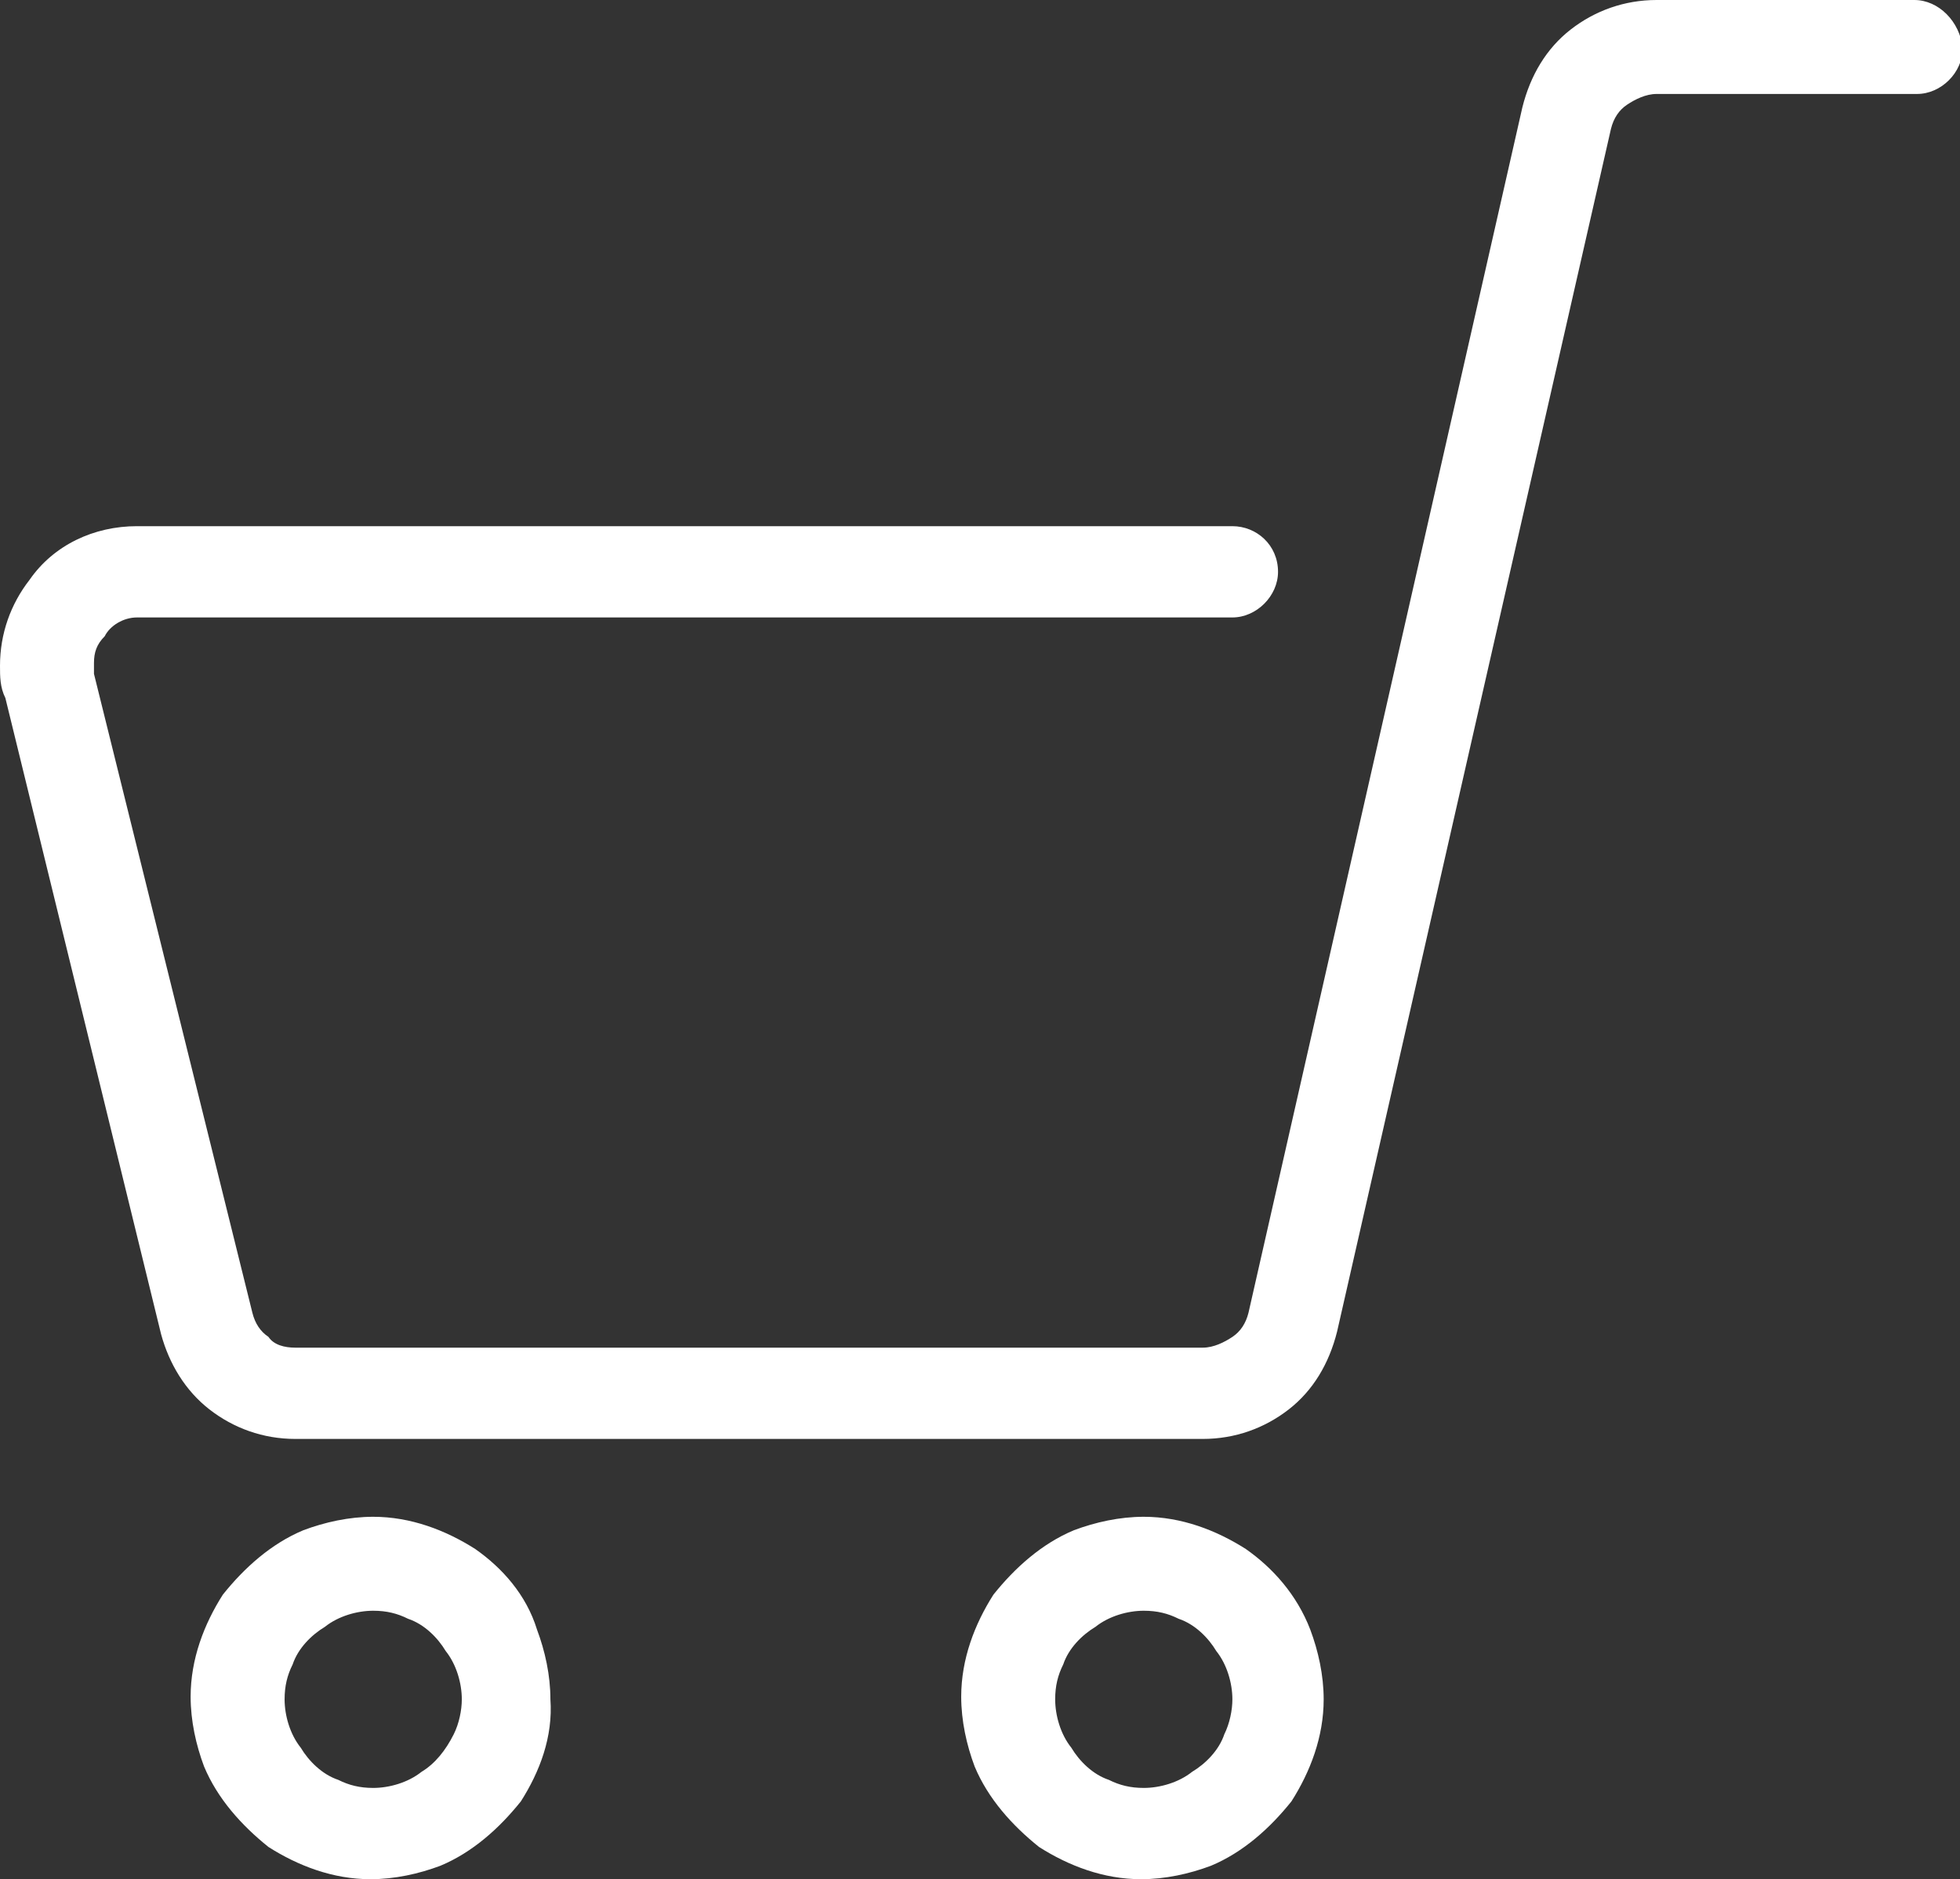 <?xml version="1.0" encoding="utf-8"?>
<!-- Generator: Adobe Illustrator 22.1.0, SVG Export Plug-In . SVG Version: 6.00 Build 0)  -->
<svg version="1.1" id="レイヤー_1" xmlns="http://www.w3.org/2000/svg" xmlns:xlink="http://www.w3.org/1999/xlink" x="0px"
	 y="0px" viewBox="0 0 73 70" style="enable-background:new 0 0 73 70;" xml:space="preserve">
<rect x="0" y="0" width="73" height="70" fill="#333333" stroke="none"/>
<style type="text/css">
	.st0{fill:#FFFFFF;}
</style>
<g>
	<polygon class="st0" points="1.1,21.6 1.1,21.6 1.1,21.6 	"/>
	<path class="st0" d="M71.3,0c-0.9,0-3.3,0-5.5,0c-1.1,0-2.1,0-2.9,0c-0.4,0-0.7,0-0.9,0c-0.2,0-0.3,0-0.3,0c-1.2,0-2.3,0.4-3.2,1.1
		c-0.9,0.7-1.5,1.7-1.8,2.9L46.5,48.9c-0.1,0.4-0.3,0.7-0.6,0.9c-0.3,0.2-0.7,0.4-1.1,0.4H11c-0.4,0-0.8-0.1-1-0.4
		c-0.3-0.2-0.5-0.5-0.6-0.9L3.5,25.1c0-0.1,0-0.3,0-0.4c0-0.4,0.1-0.7,0.4-1l0,0C4.1,23.3,4.6,23,5.1,23h40.8c0.9,0,1.7-0.8,1.7-1.7
		c0-1-0.8-1.7-1.7-1.7H5.1c-1.6,0-3.1,0.7-4,2c-0.7,0.9-1.1,2-1.1,3.2c0,0.4,0,0.8,0.2,1.2L6,49.7c0.3,1.1,0.9,2.1,1.8,2.8
		c0.9,0.7,2,1.1,3.2,1.1h33.8c1.2,0,2.3-0.4,3.2-1.1c0.9-0.7,1.5-1.7,1.8-2.9L60,4.8c0.1-0.4,0.3-0.7,0.6-0.9
		c0.3-0.2,0.7-0.4,1.1-0.4c0,0,7.9,0,9.7,0c0.9,0,1.7-0.8,1.7-1.7C73,0.8,72.2,0,71.3,0z"/>
	<path class="st0" d="M17.7,57.7c-1.1-0.7-2.4-1.2-3.8-1.2c-0.9,0-1.8,0.2-2.6,0.5c-1.2,0.5-2.2,1.4-3,2.4c-0.7,1.1-1.2,2.4-1.2,3.8
		c0,0.9,0.2,1.8,0.5,2.6c0.5,1.2,1.4,2.2,2.4,3c1.1,0.7,2.4,1.2,3.8,1.2c0.9,0,1.8-0.2,2.6-0.5c1.2-0.5,2.2-1.4,3-2.4
		c0.7-1.1,1.2-2.4,1.1-3.8c0-0.9-0.2-1.8-0.5-2.6C19.6,59.4,18.7,58.4,17.7,57.7z M16.9,64.6c-0.3,0.6-0.7,1.1-1.2,1.4
		c-0.5,0.4-1.2,0.6-1.8,0.6c-0.5,0-0.9-0.1-1.3-0.3c-0.6-0.2-1.1-0.7-1.4-1.2c-0.4-0.5-0.6-1.2-0.6-1.8c0-0.5,0.1-0.9,0.3-1.3
		c0.2-0.6,0.7-1.1,1.2-1.4c0.5-0.4,1.2-0.6,1.8-0.6c0.5,0,0.9,0.1,1.3,0.3c0.6,0.2,1.1,0.7,1.4,1.2c0.4,0.5,0.6,1.2,0.6,1.8
		C17.2,63.7,17.1,64.2,16.9,64.6z"/>
	<path class="st0" d="M46.4,57.7c-1.1-0.7-2.4-1.2-3.8-1.2c-0.9,0-1.8,0.2-2.6,0.5c-1.2,0.5-2.2,1.4-3,2.4c-0.7,1.1-1.2,2.4-1.2,3.8
		c0,0.9,0.2,1.8,0.5,2.6c0.5,1.2,1.4,2.2,2.4,3c1.1,0.7,2.4,1.2,3.8,1.2c0.9,0,1.8-0.2,2.6-0.5c1.2-0.5,2.2-1.4,3-2.4
		c0.7-1.1,1.2-2.4,1.2-3.8c0-0.9-0.2-1.8-0.5-2.6C48.3,59.4,47.4,58.4,46.4,57.7z M45.6,64.6c-0.2,0.6-0.7,1.1-1.2,1.4
		c-0.5,0.4-1.2,0.6-1.8,0.6c-0.5,0-0.9-0.1-1.3-0.3c-0.6-0.2-1.1-0.7-1.4-1.2c-0.4-0.5-0.6-1.2-0.6-1.8c0-0.5,0.1-0.9,0.3-1.3
		c0.2-0.6,0.7-1.1,1.2-1.4c0.5-0.4,1.2-0.6,1.8-0.6c0.5,0,0.9,0.1,1.3,0.3c0.6,0.2,1.1,0.7,1.4,1.2c0.4,0.5,0.6,1.2,0.6,1.8
		C45.9,63.7,45.8,64.2,45.6,64.6z"/>
</g>
</svg>
